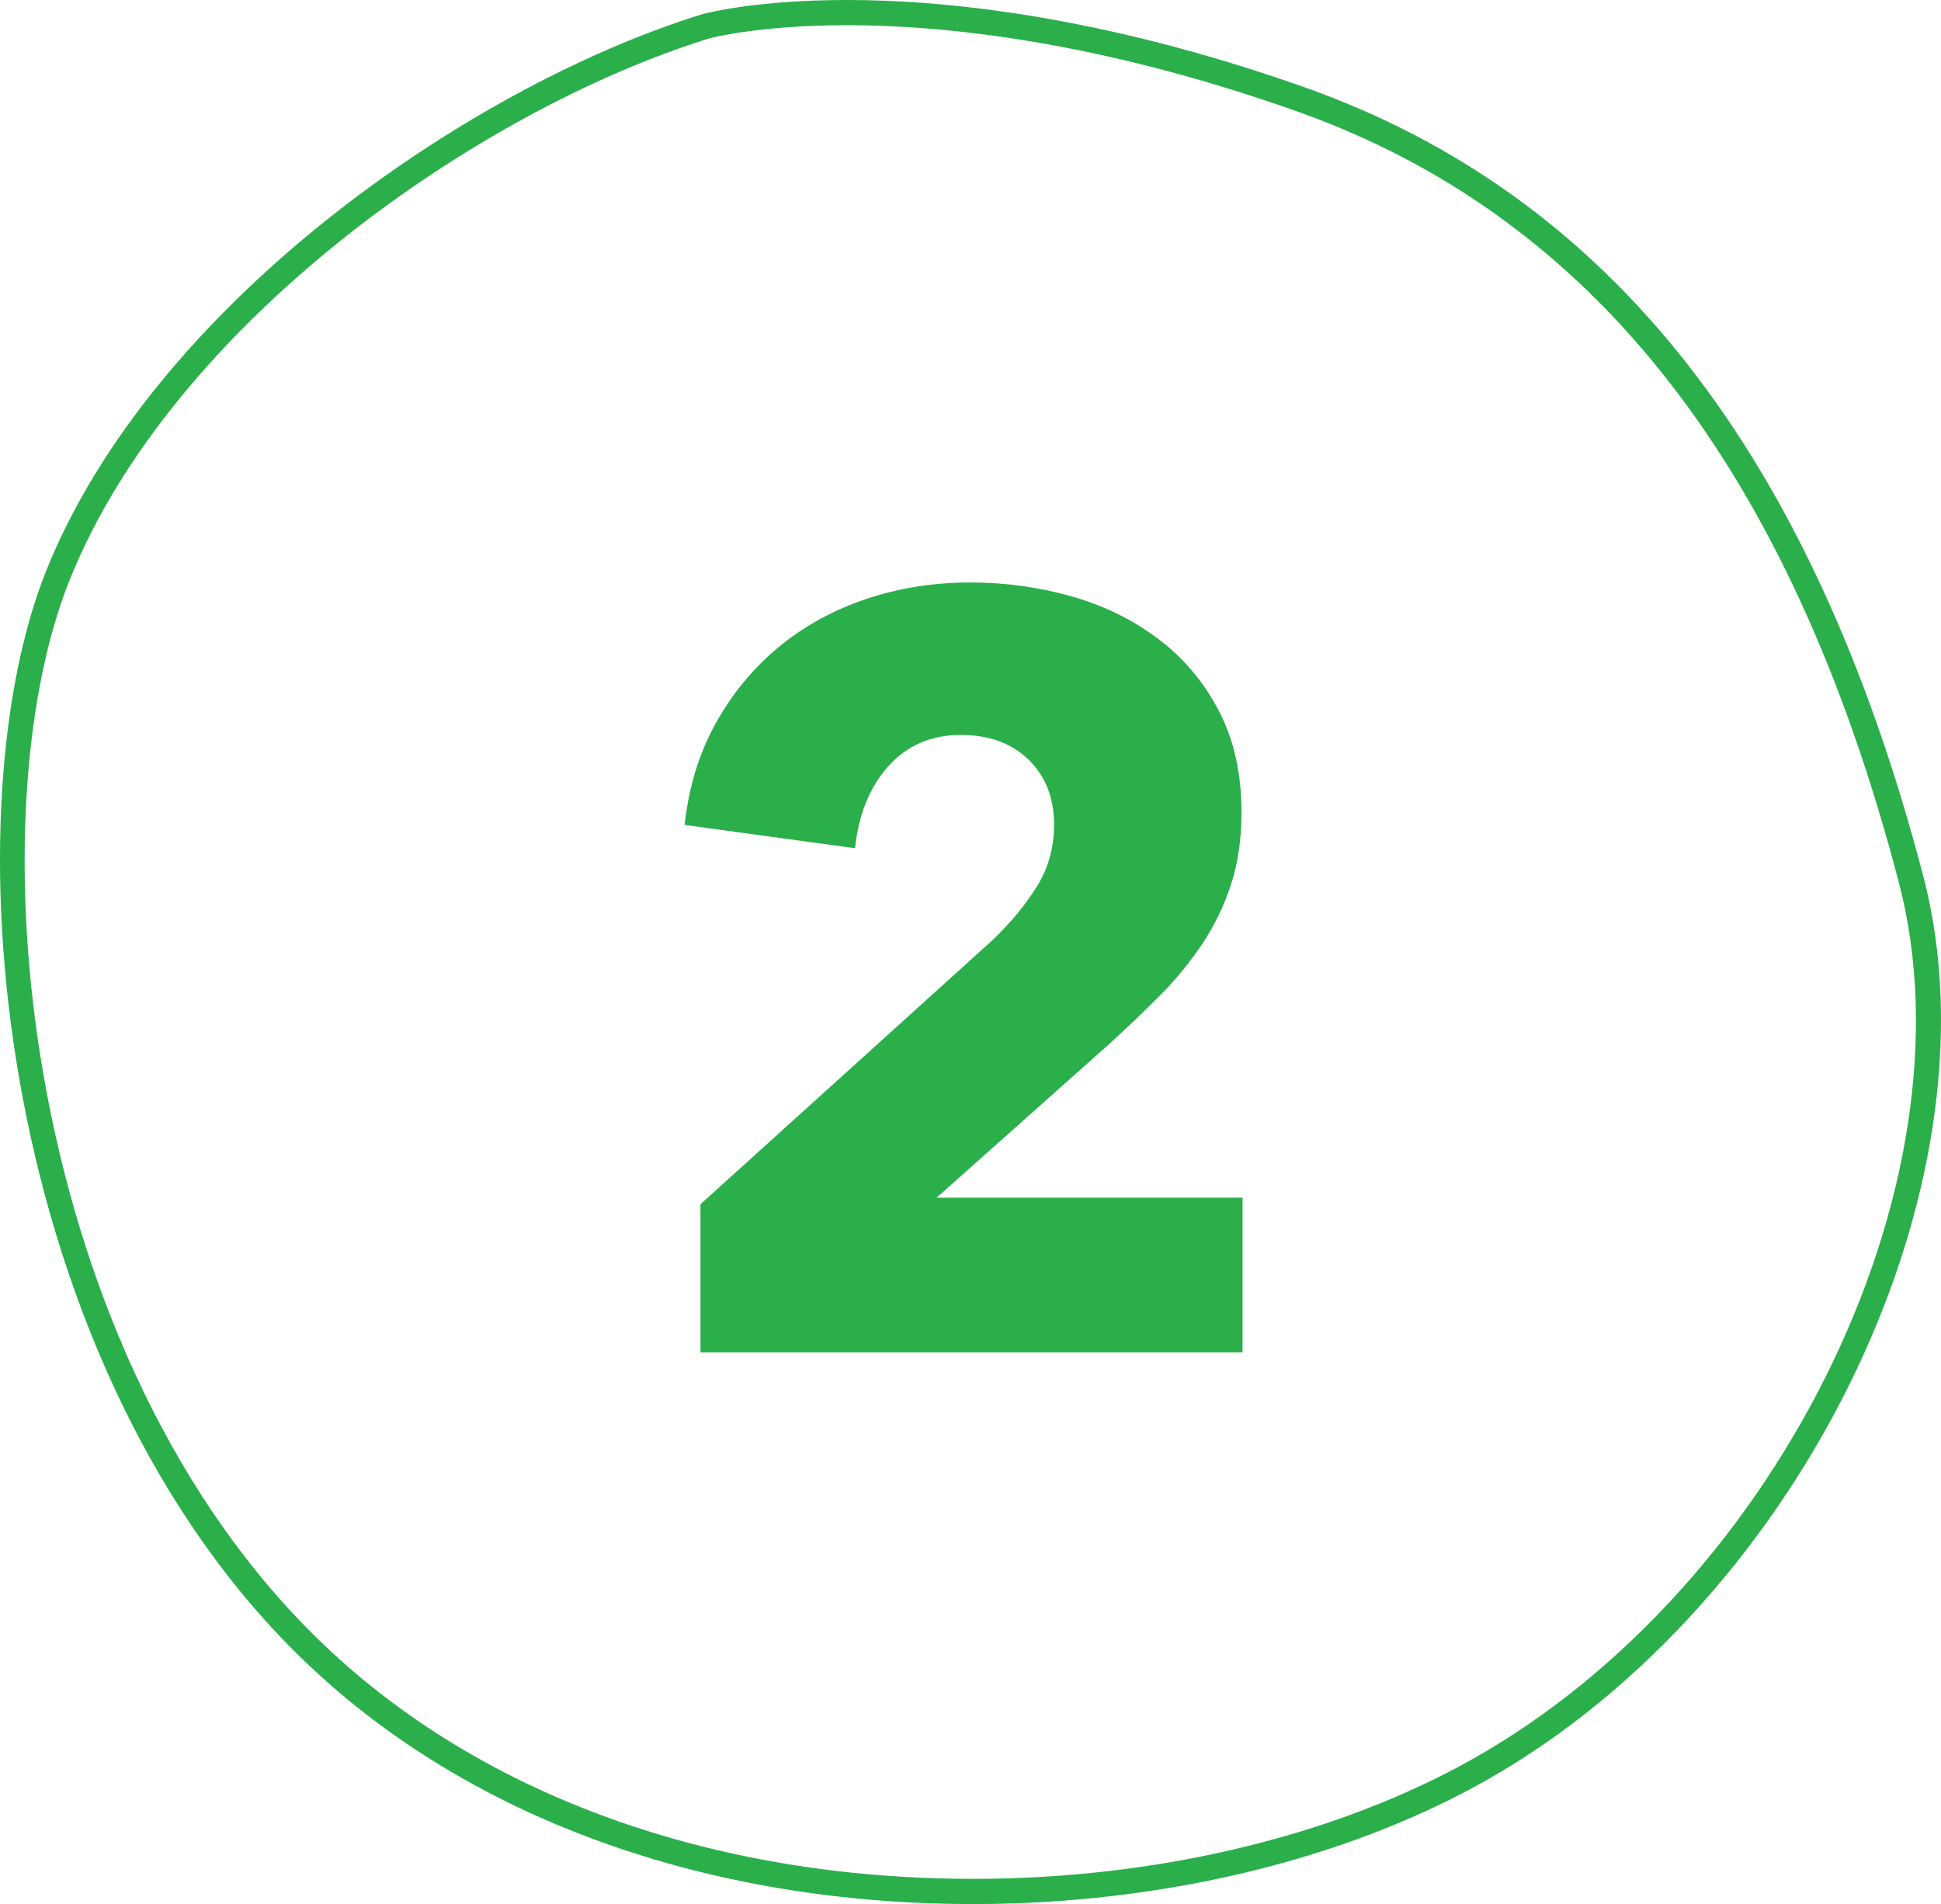 <?xml version="1.0" encoding="utf-8"?>
<!-- Generator: Adobe Illustrator 17.0.0, SVG Export Plug-In . SVG Version: 6.00 Build 0)  -->
<!DOCTYPE svg PUBLIC "-//W3C//DTD SVG 1.1//EN" "http://www.w3.org/Graphics/SVG/1.1/DTD/svg11.dtd">
<svg version="1.1" id="Layer_1" xmlns="http://www.w3.org/2000/svg" xmlns:xlink="http://www.w3.org/1999/xlink" x="0px" y="0px"
	 width="77.051px" height="75.574px" viewBox="0 0 77.051 75.574" enable-background="new 0 0 77.051 75.574" xml:space="preserve">
<g>
	<g>
		<g>
			<path fill="#2AAF4A" d="M38.634,75.574c-10.58,0-19.967-3.386-26.431-9.534C-0.084,54.362-2.142,32.535,1.84,22.64
				C6.012,12.257,18.371,3.516,27.881,0.562C28.114,0.5,30.089,0,33.63,0c3.815,0,10.063,0.602,18.16,3.466
				c12.136,4.295,20.168,14.535,24.556,31.303c3.263,12.466-5.148,29.406-18,36.252c-5.451,2.904-12.38,4.521-19.512,4.553
				L38.634,75.574z M33.63,1c-3.472,0-5.392,0.502-5.472,0.523C18.888,4.402,6.825,12.916,2.767,23.013
				c-3.878,9.639-1.862,30.911,10.125,42.303c6.278,5.97,15.42,9.258,25.742,9.258l0.194,0c6.972-0.031,13.736-1.606,19.046-4.436
				c12.481-6.647,20.66-23.057,17.503-35.116C71.081,18.599,63.256,8.585,51.456,4.409C43.493,1.592,37.367,1,33.63,1z"/>
		</g>
	</g>
	<g>
		<path fill="#2AAF4A" d="M27.806,53.671v-5.874l11.6-10.488c0.728-0.7,1.316-1.413,1.765-2.14c0.448-0.727,0.672-1.538,0.672-2.433
			c0-1.062-0.336-1.923-1.009-2.58s-1.569-0.986-2.689-0.986c-1.177,0-2.137,0.414-2.879,1.24c-0.743,0.827-1.184,1.912-1.324,3.257
			l-6.766-0.925c0.168-1.513,0.581-2.86,1.24-4.042c0.658-1.182,1.492-2.188,2.5-3.021c1.009-0.832,2.165-1.467,3.467-1.904
			s2.683-0.656,4.14-0.656c1.373,0,2.704,0.182,3.993,0.546c1.289,0.364,2.438,0.924,3.446,1.681
			c1.009,0.757,1.814,1.709,2.417,2.858c0.602,1.149,0.904,2.494,0.904,4.035c0,1.065-0.141,2.025-0.42,2.879
			c-0.28,0.855-0.666,1.646-1.156,2.375c-0.491,0.729-1.051,1.408-1.681,2.039s-1.282,1.254-1.954,1.87l-6.893,6.136h12.146v6.136
			H27.806z"/>
	</g>
</g>
</svg>
